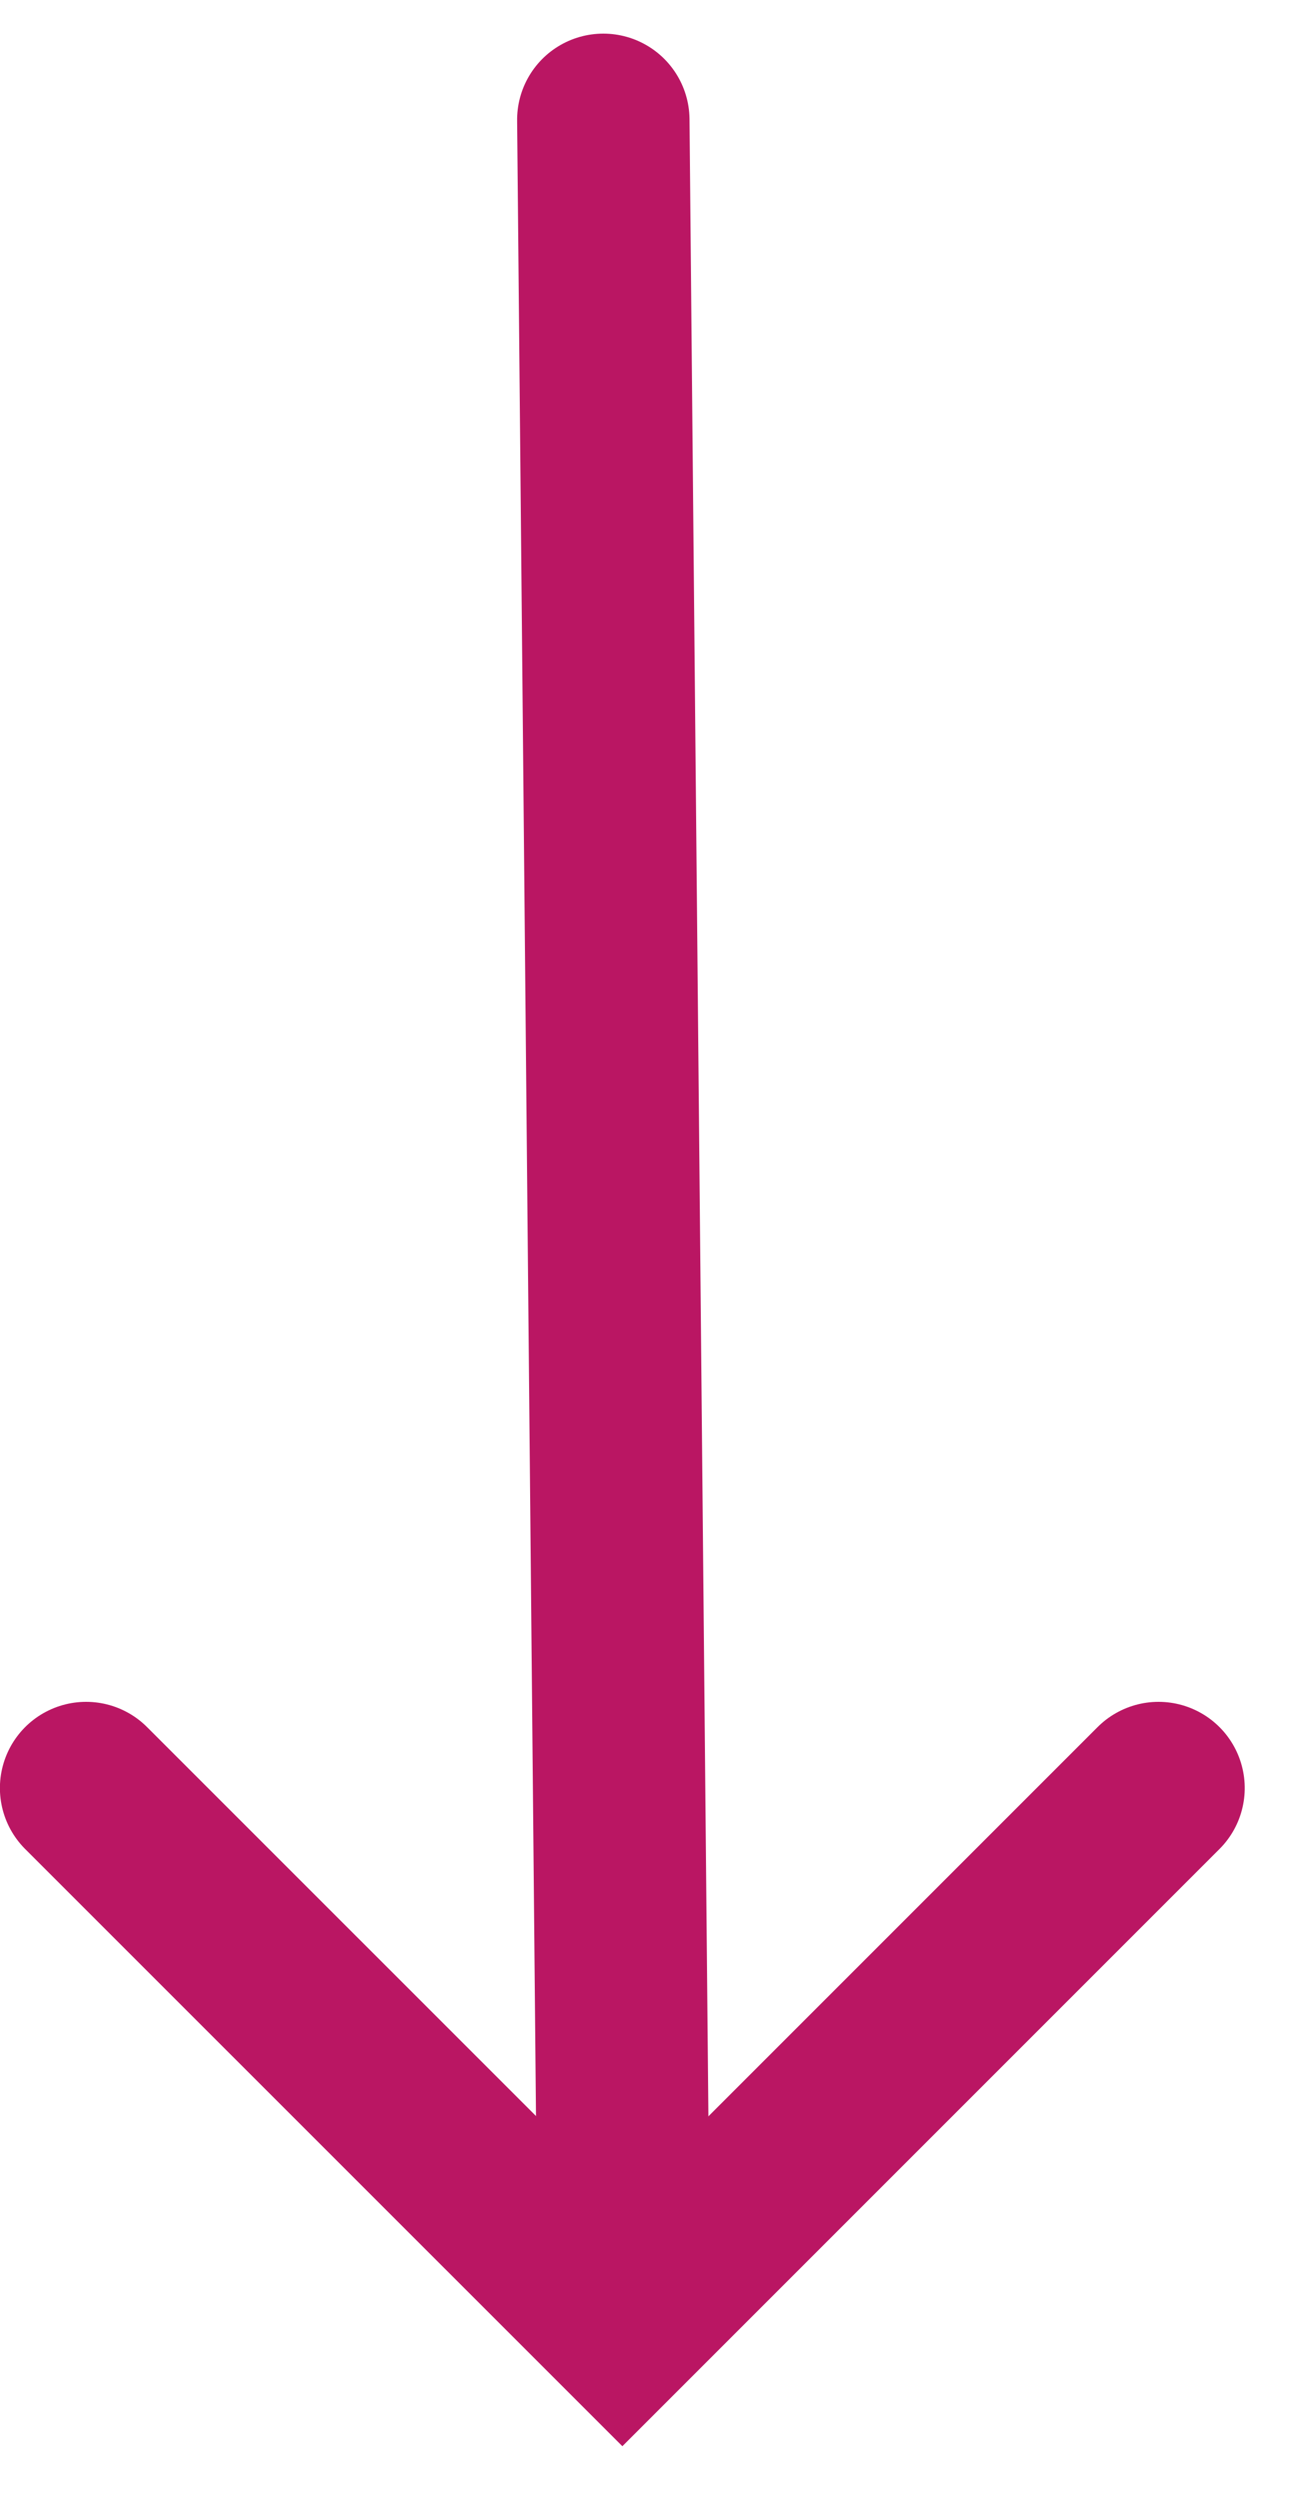 <?xml version="1.0" encoding="UTF-8"?>
<svg width="15px" height="29px" viewBox="0 0 15 29" version="1.1" xmlns="http://www.w3.org/2000/svg" xmlns:xlink="http://www.w3.org/1999/xlink">
    <title>C3F1FF69-EFE3-4A4F-B9D5-67D18612BCB0</title>
    <g id="Mobile_page" stroke="none" stroke-width="1" fill="none" fill-rule="evenodd" stroke-linecap="round">
        <g id="Mobile_first_card_machines_page" transform="translate(-181, -682)" stroke="#BA1663" stroke-width="2">
            <g id="Down_arrow" transform="translate(182, 683.39)">
                <g id="Group-4-Copy" transform="translate(6.22, 12.785) rotate(-270) translate(-6.22, -12.785) translate(-6.565, 6.565)">
                    <polyline id="Path-3" points="19.35 0 25.57 6.22 19.35 12.441"></polyline>
                    <line x1="23.35" y1="6.22" x2="0" y2="6.441" id="Path-8"></line>
                </g>
            </g>
        </g>
    </g>
</svg>